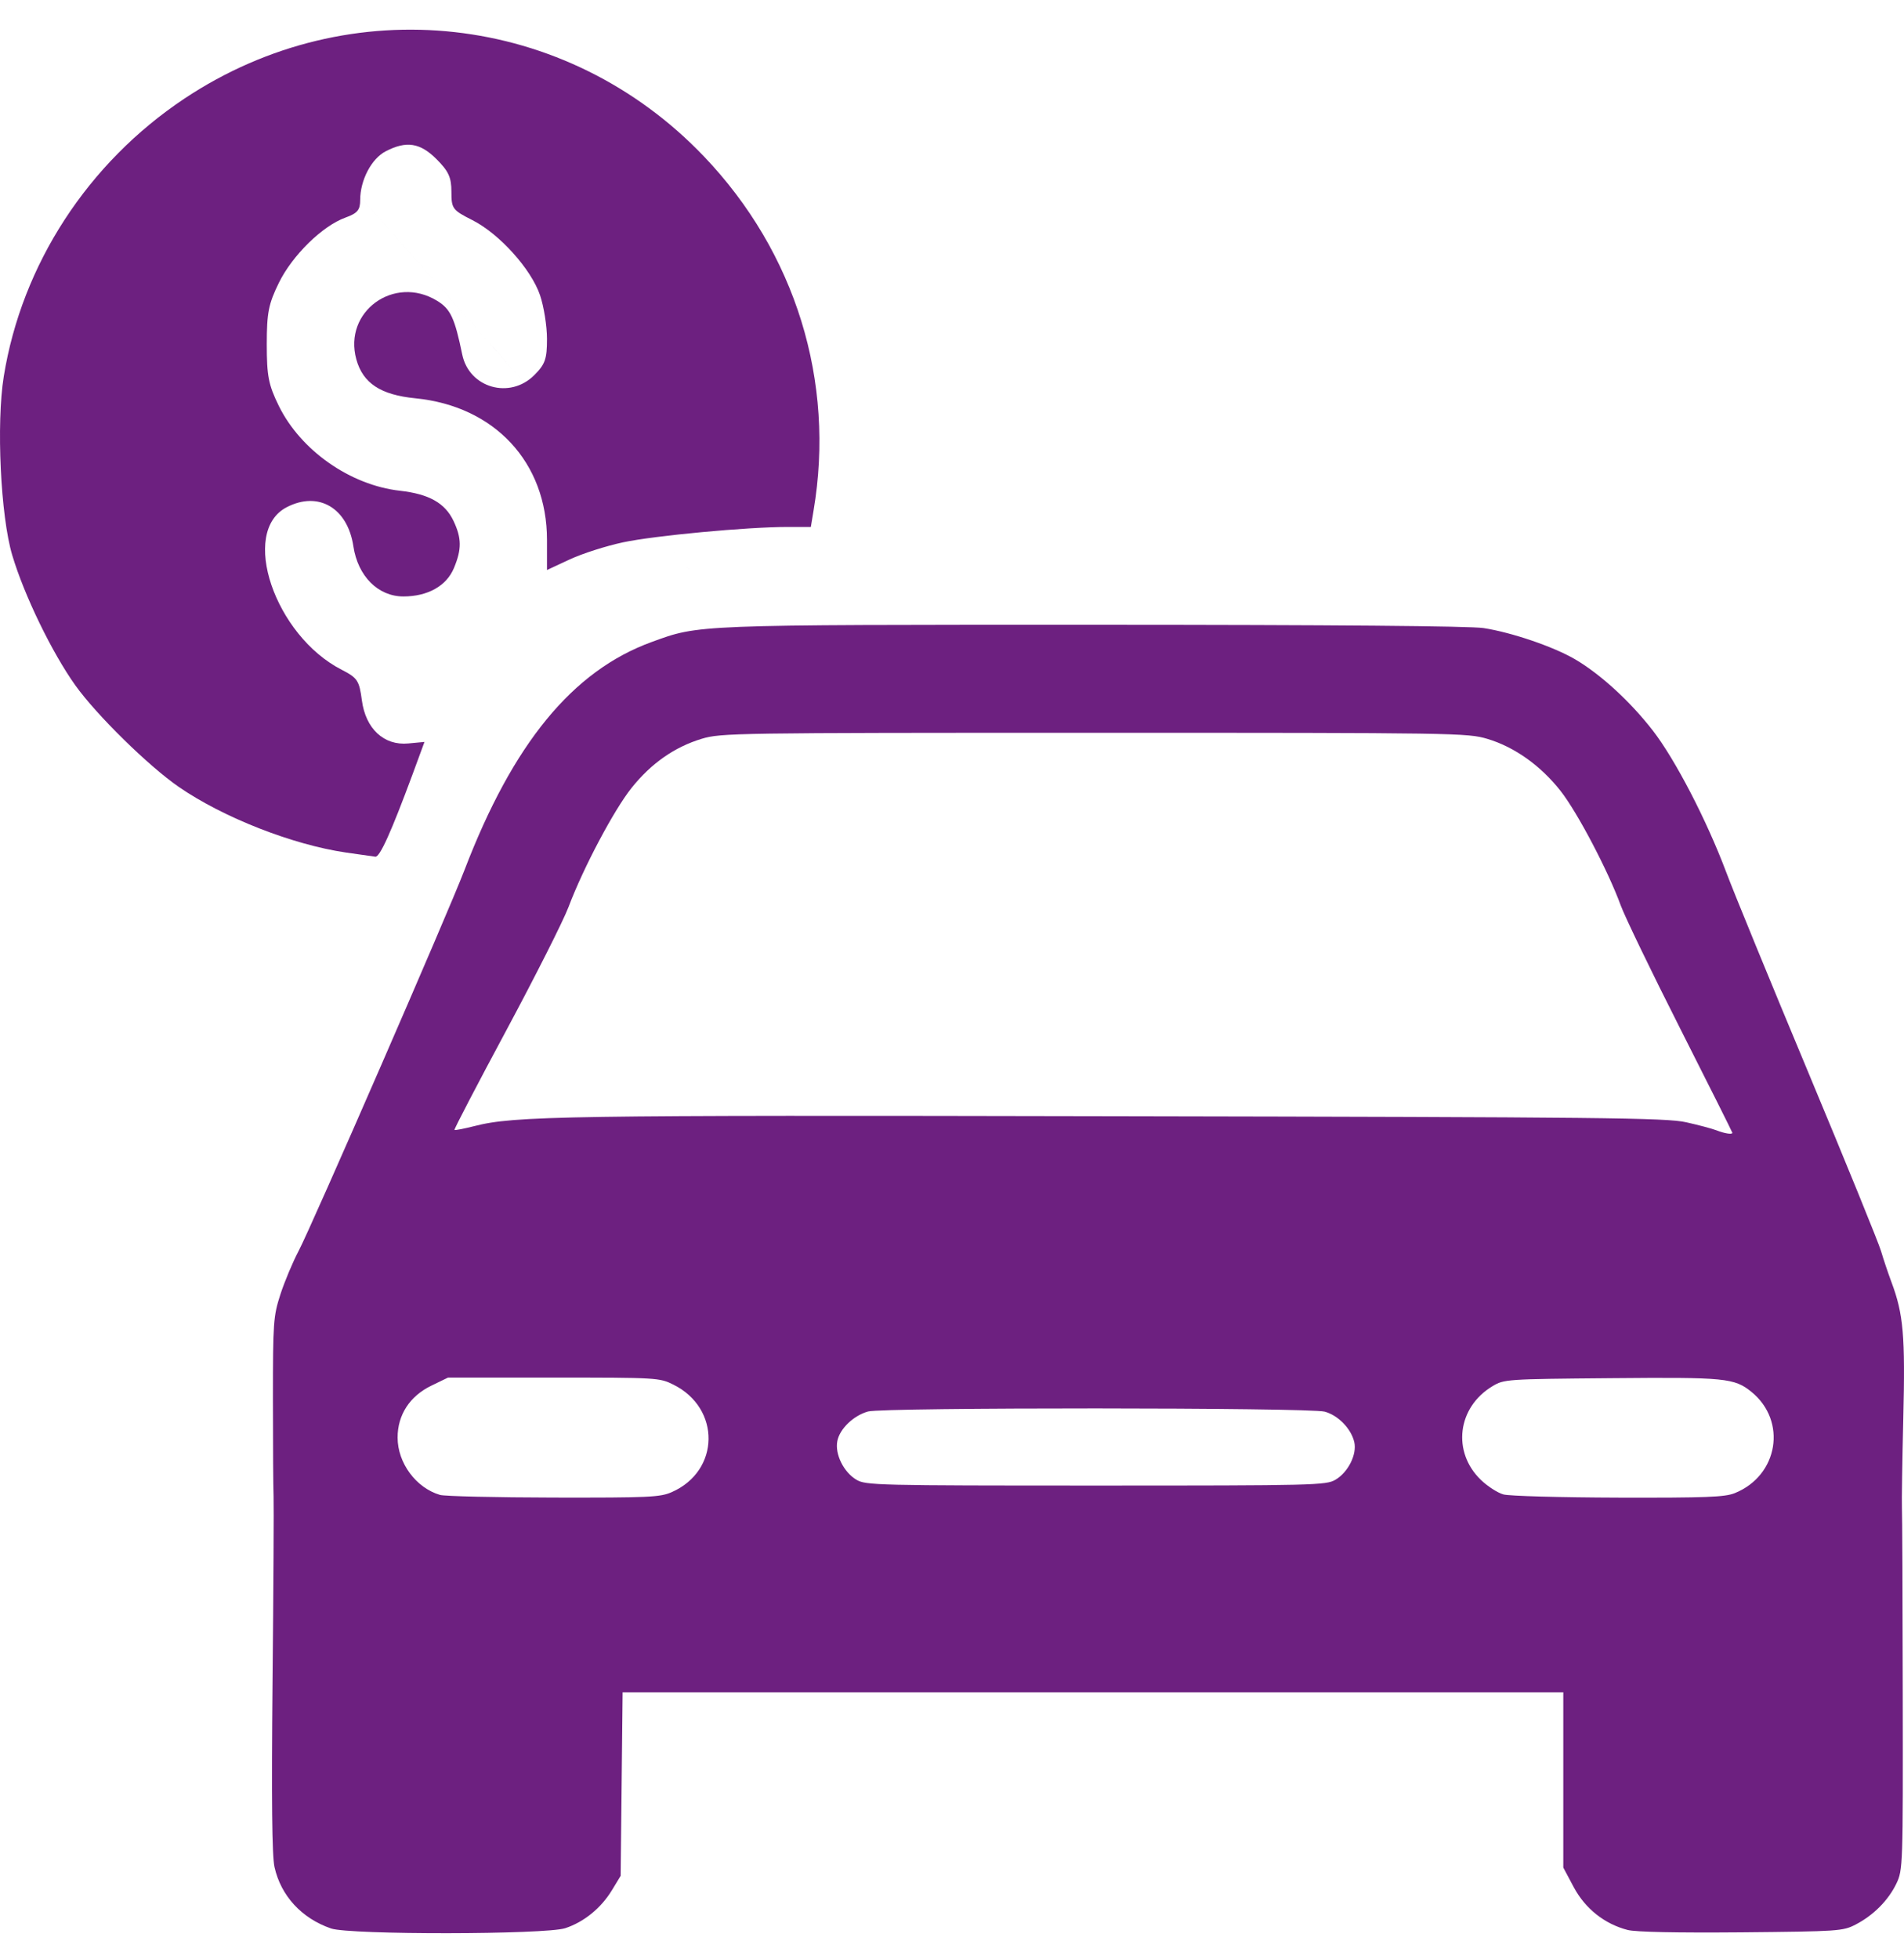<svg width="35" height="36" viewBox="0 0 35 36" fill="none" xmlns="http://www.w3.org/2000/svg">
<path d="M13.478 11.381C-3.185 -7.499 5.147 1.941 13.478 11.381V11.381ZM6.358 15.664C5.376 15.52 4.104 15.021 3.29 14.461C2.732 14.077 1.773 13.136 1.384 12.591C0.955 11.99 0.446 10.941 0.225 10.201C0.011 9.484 -0.07 7.781 0.069 6.918C0.401 4.859 1.615 2.993 3.391 1.811C6.437 -0.215 10.411 0.227 12.94 2.874C14.624 4.636 15.357 7.006 14.955 9.382L14.905 9.682H14.48C13.739 9.682 12.031 9.841 11.452 9.965C11.145 10.03 10.704 10.171 10.474 10.278L10.055 10.473V9.921C10.055 8.496 9.093 7.462 7.635 7.318C6.996 7.255 6.671 7.041 6.55 6.602C6.308 5.725 7.246 5.045 8.034 5.526C8.281 5.676 8.358 5.84 8.497 6.514C8.624 7.128 9.372 7.342 9.821 6.893C10.021 6.693 10.055 6.598 10.055 6.228C10.055 5.991 9.997 5.629 9.927 5.424C9.764 4.944 9.181 4.297 8.686 4.046C8.317 3.86 8.298 3.833 8.298 3.524C8.298 3.259 8.246 3.146 8.026 2.926C7.723 2.622 7.47 2.583 7.09 2.78C6.828 2.915 6.621 3.311 6.621 3.674C6.621 3.859 6.571 3.918 6.35 3.998C5.926 4.151 5.375 4.691 5.128 5.193C4.936 5.584 4.904 5.746 4.904 6.328C4.904 6.908 4.936 7.072 5.125 7.457C5.528 8.277 6.438 8.914 7.353 9.017C7.886 9.077 8.181 9.243 8.336 9.57C8.487 9.888 8.489 10.091 8.344 10.438C8.207 10.766 7.863 10.959 7.415 10.959C6.95 10.959 6.579 10.587 6.496 10.038C6.39 9.332 5.854 9.017 5.271 9.319C4.402 9.768 5.049 11.678 6.283 12.307C6.571 12.455 6.604 12.504 6.652 12.867C6.721 13.39 7.058 13.703 7.506 13.66L7.803 13.632L7.582 14.232C7.192 15.285 6.982 15.751 6.9 15.741C6.856 15.735 6.612 15.701 6.358 15.664L6.358 15.664Z" fill="#6D2080"/>
<path d="M6.085 35.433C5.545 35.247 5.164 34.833 5.046 34.305C5 34.1 4.989 33.074 5.01 30.895C5.027 29.18 5.035 27.65 5.029 27.494C5.022 27.338 5.017 26.534 5.017 25.708C5.017 24.289 5.025 24.183 5.155 23.781C5.231 23.547 5.381 23.19 5.488 22.987C5.724 22.542 8.232 16.785 8.538 15.987C9.431 13.658 10.526 12.325 11.979 11.796C12.859 11.475 12.74 11.48 20.109 11.48C24.529 11.481 27.023 11.502 27.271 11.54C27.789 11.62 28.551 11.88 28.949 12.111C29.416 12.383 29.969 12.889 30.385 13.426C30.796 13.958 31.372 15.069 31.728 16.015C31.862 16.373 32.542 18.032 33.239 19.7C33.935 21.367 34.538 22.847 34.578 22.987C34.619 23.128 34.705 23.384 34.769 23.556C34.99 24.145 35.024 24.542 34.987 26.058C34.968 26.848 34.957 27.583 34.962 27.692C34.968 27.801 34.975 29.345 34.977 31.122C34.982 34.284 34.98 34.358 34.86 34.608C34.712 34.916 34.439 35.191 34.111 35.361C33.877 35.482 33.798 35.487 32.009 35.504C30.822 35.514 30.066 35.499 29.918 35.46C29.494 35.35 29.14 35.068 28.929 34.674L28.737 34.314V32.704V31.093H20.091H11.445L11.427 32.78L11.409 34.466L11.248 34.731C11.048 35.06 10.734 35.315 10.39 35.428C10.028 35.547 6.428 35.552 6.085 35.433ZM12.348 27.416C13.238 27.026 13.254 25.873 12.375 25.439C12.123 25.314 12.073 25.311 10.177 25.311H8.236L7.931 25.459C7.534 25.65 7.308 25.996 7.309 26.414C7.309 26.881 7.648 27.338 8.088 27.467C8.173 27.492 9.113 27.514 10.178 27.516C11.929 27.519 12.135 27.51 12.348 27.416ZM31.89 27.434C32.69 27.111 32.855 26.111 32.197 25.575C31.882 25.319 31.716 25.303 29.617 25.322C27.68 25.339 27.649 25.341 27.433 25.471C26.79 25.858 26.689 26.676 27.221 27.19C27.343 27.308 27.529 27.428 27.635 27.458C27.741 27.488 28.693 27.514 29.75 27.517C31.361 27.521 31.708 27.508 31.89 27.434ZM24.549 27.188C24.782 27.051 24.946 26.723 24.895 26.498C24.839 26.252 24.598 26.003 24.35 25.937C24.063 25.86 16.235 25.857 15.958 25.934C15.69 26.008 15.435 26.253 15.392 26.478C15.345 26.719 15.509 27.05 15.744 27.189C15.916 27.29 16.119 27.295 20.146 27.295C24.174 27.295 24.377 27.29 24.549 27.188ZM31.845 20.814C31.845 20.803 31.414 19.942 30.887 18.901C30.359 17.859 29.868 16.841 29.794 16.639C29.562 16.002 28.996 14.925 28.686 14.531C28.32 14.066 27.84 13.725 27.342 13.576C26.976 13.467 26.779 13.464 20.116 13.464C13.495 13.464 13.254 13.468 12.9 13.574C12.401 13.725 11.972 14.024 11.611 14.475C11.284 14.885 10.723 15.942 10.45 16.667C10.356 16.916 9.842 17.935 9.307 18.932C8.772 19.928 8.343 20.751 8.354 20.761C8.364 20.771 8.528 20.739 8.718 20.691C9.453 20.502 10.336 20.488 20.498 20.509C29.504 20.526 30.628 20.538 30.995 20.62C31.221 20.67 31.471 20.737 31.552 20.768C31.701 20.827 31.845 20.849 31.845 20.814Z" fill="#6D2080"/>
</svg>
